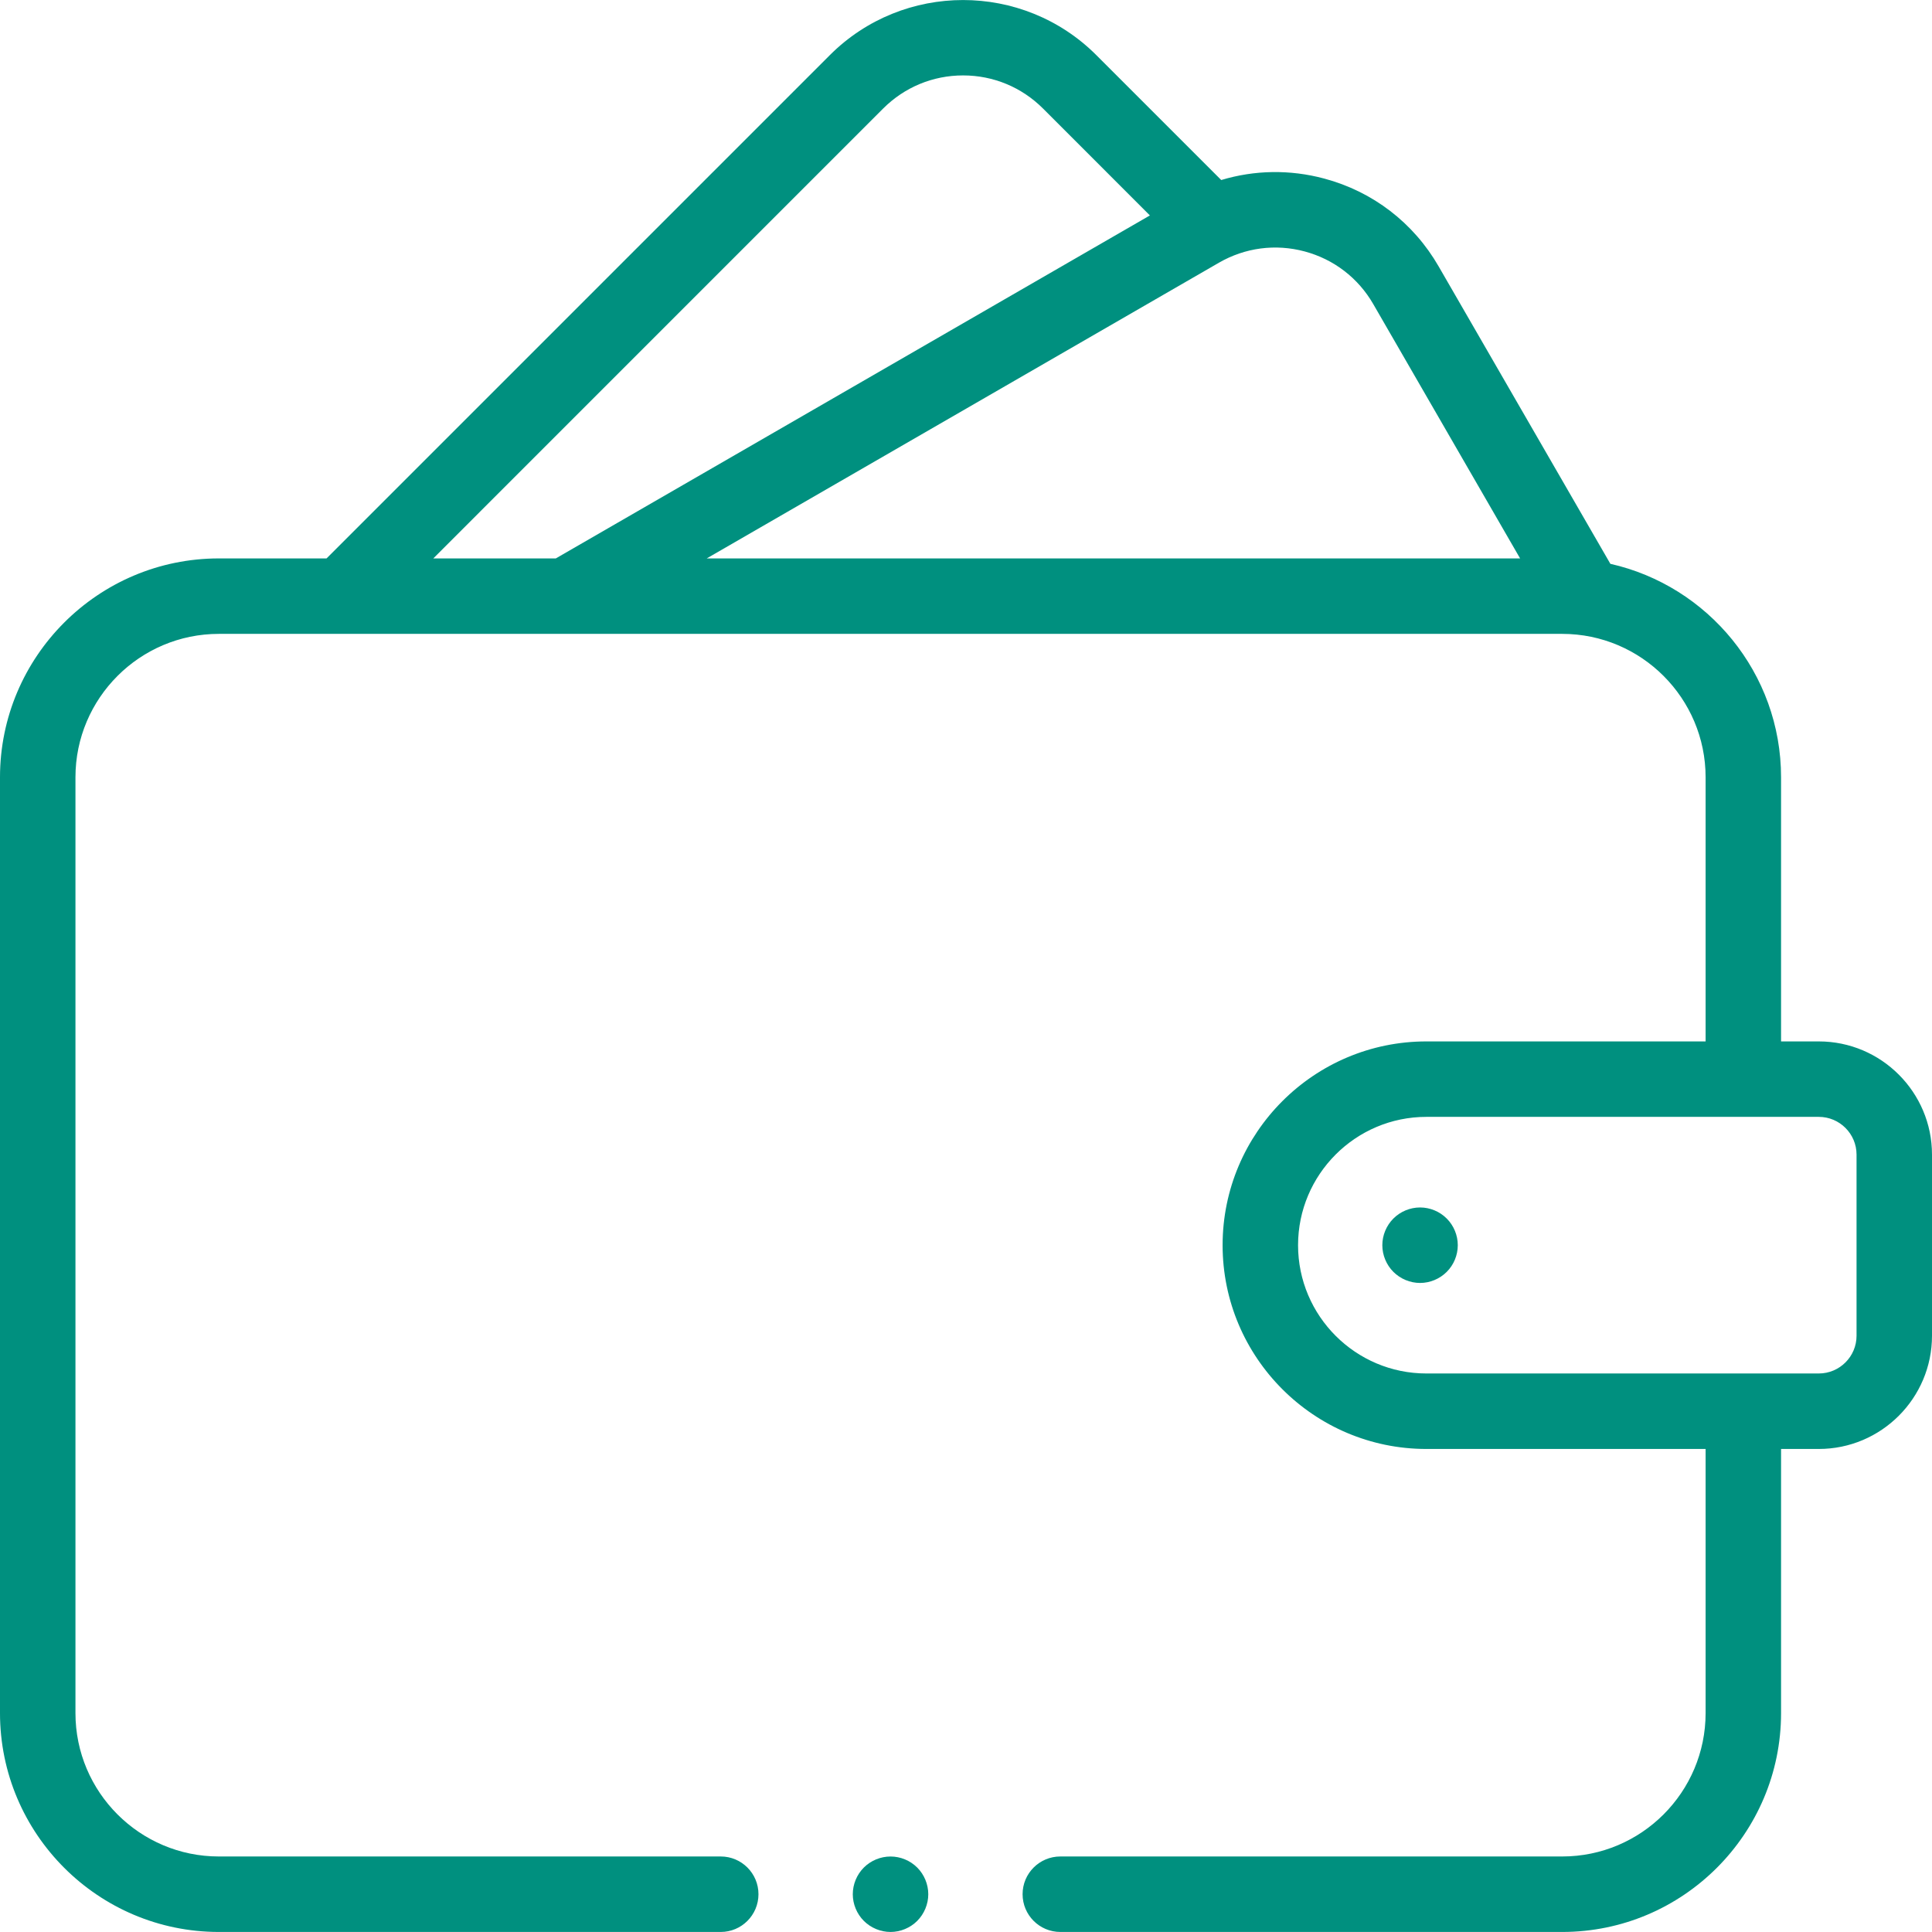 <svg width="55" height="55" viewBox="0 0 55 55" fill="none" xmlns="http://www.w3.org/2000/svg">
<g clip-path="url(#clip0_516_10)">
<path d="M51.777 29.647H50.703V22.128C50.703 19.163 48.621 16.677 45.844 16.051L40.954 7.582C40.238 6.341 39.081 5.453 37.697 5.083C36.719 4.821 35.711 4.84 34.766 5.125L31.211 1.57C29.119 -0.522 25.715 -0.522 23.623 1.57L9.296 15.897H6.23C2.795 15.897 0 18.692 0 22.128V48.768C0 52.204 2.795 54.999 6.23 54.999H20.518C21.111 54.999 21.592 54.517 21.592 53.924C21.592 53.331 21.111 52.85 20.518 52.85H6.23C3.98 52.85 2.148 51.019 2.148 48.768V22.128C2.148 19.877 3.98 18.045 6.23 18.045H44.473C46.724 18.045 48.555 19.877 48.555 22.128V29.647H40.605C37.407 29.647 34.805 32.249 34.805 35.448C34.805 38.646 37.407 41.249 40.605 41.249H48.555V48.768C48.555 51.019 46.724 52.85 44.473 52.85H30.186C29.592 52.85 29.111 53.331 29.111 53.924C29.111 54.517 29.592 54.999 30.186 54.999H44.473C47.908 54.999 50.703 52.204 50.703 48.768V41.249H51.777C53.554 41.249 55 39.803 55 38.026V32.87C55 31.093 53.554 29.647 51.777 29.647ZM37.141 7.158C37.97 7.38 38.664 7.912 39.094 8.657L43.274 15.897H20.119L34.7 7.479C35.444 7.05 36.31 6.935 37.141 7.158ZM25.142 3.089C25.75 2.482 26.558 2.147 27.417 2.147C28.276 2.147 29.084 2.482 29.692 3.089L32.735 6.133L15.823 15.897H12.335L25.142 3.089ZM52.852 38.026C52.852 38.618 52.37 39.1 51.777 39.1H40.605C38.592 39.1 36.953 37.462 36.953 35.448C36.953 33.434 38.592 31.795 40.605 31.795H51.777C52.37 31.795 52.852 32.277 52.852 32.87V38.026Z" fill="#00907F"/>
<path d="M40.426 34.374C40.144 34.374 39.866 34.489 39.667 34.689C39.467 34.889 39.352 35.165 39.352 35.448C39.352 35.731 39.467 36.008 39.667 36.208C39.866 36.407 40.144 36.523 40.426 36.523C40.71 36.523 40.986 36.407 41.185 36.208C41.386 36.008 41.5 35.731 41.5 35.448C41.5 35.166 41.386 34.889 41.185 34.689C40.986 34.489 40.71 34.374 40.426 34.374Z" fill="#00907F"/>
<path d="M25.352 52.851C25.069 52.851 24.792 52.965 24.592 53.165C24.392 53.365 24.277 53.642 24.277 53.925C24.277 54.207 24.392 54.484 24.592 54.684C24.792 54.884 25.069 54.999 25.352 54.999C25.634 54.999 25.911 54.884 26.111 54.684C26.311 54.484 26.426 54.207 26.426 53.925C26.426 53.642 26.311 53.365 26.111 53.165C25.911 52.965 25.634 52.851 25.352 52.851Z" fill="#00907F"/>
</g>
<defs>
<clipPath id="clip0_516_10">
<rect width="55" height="55" fill="white"/>
</clipPath>
</defs>
</svg>
